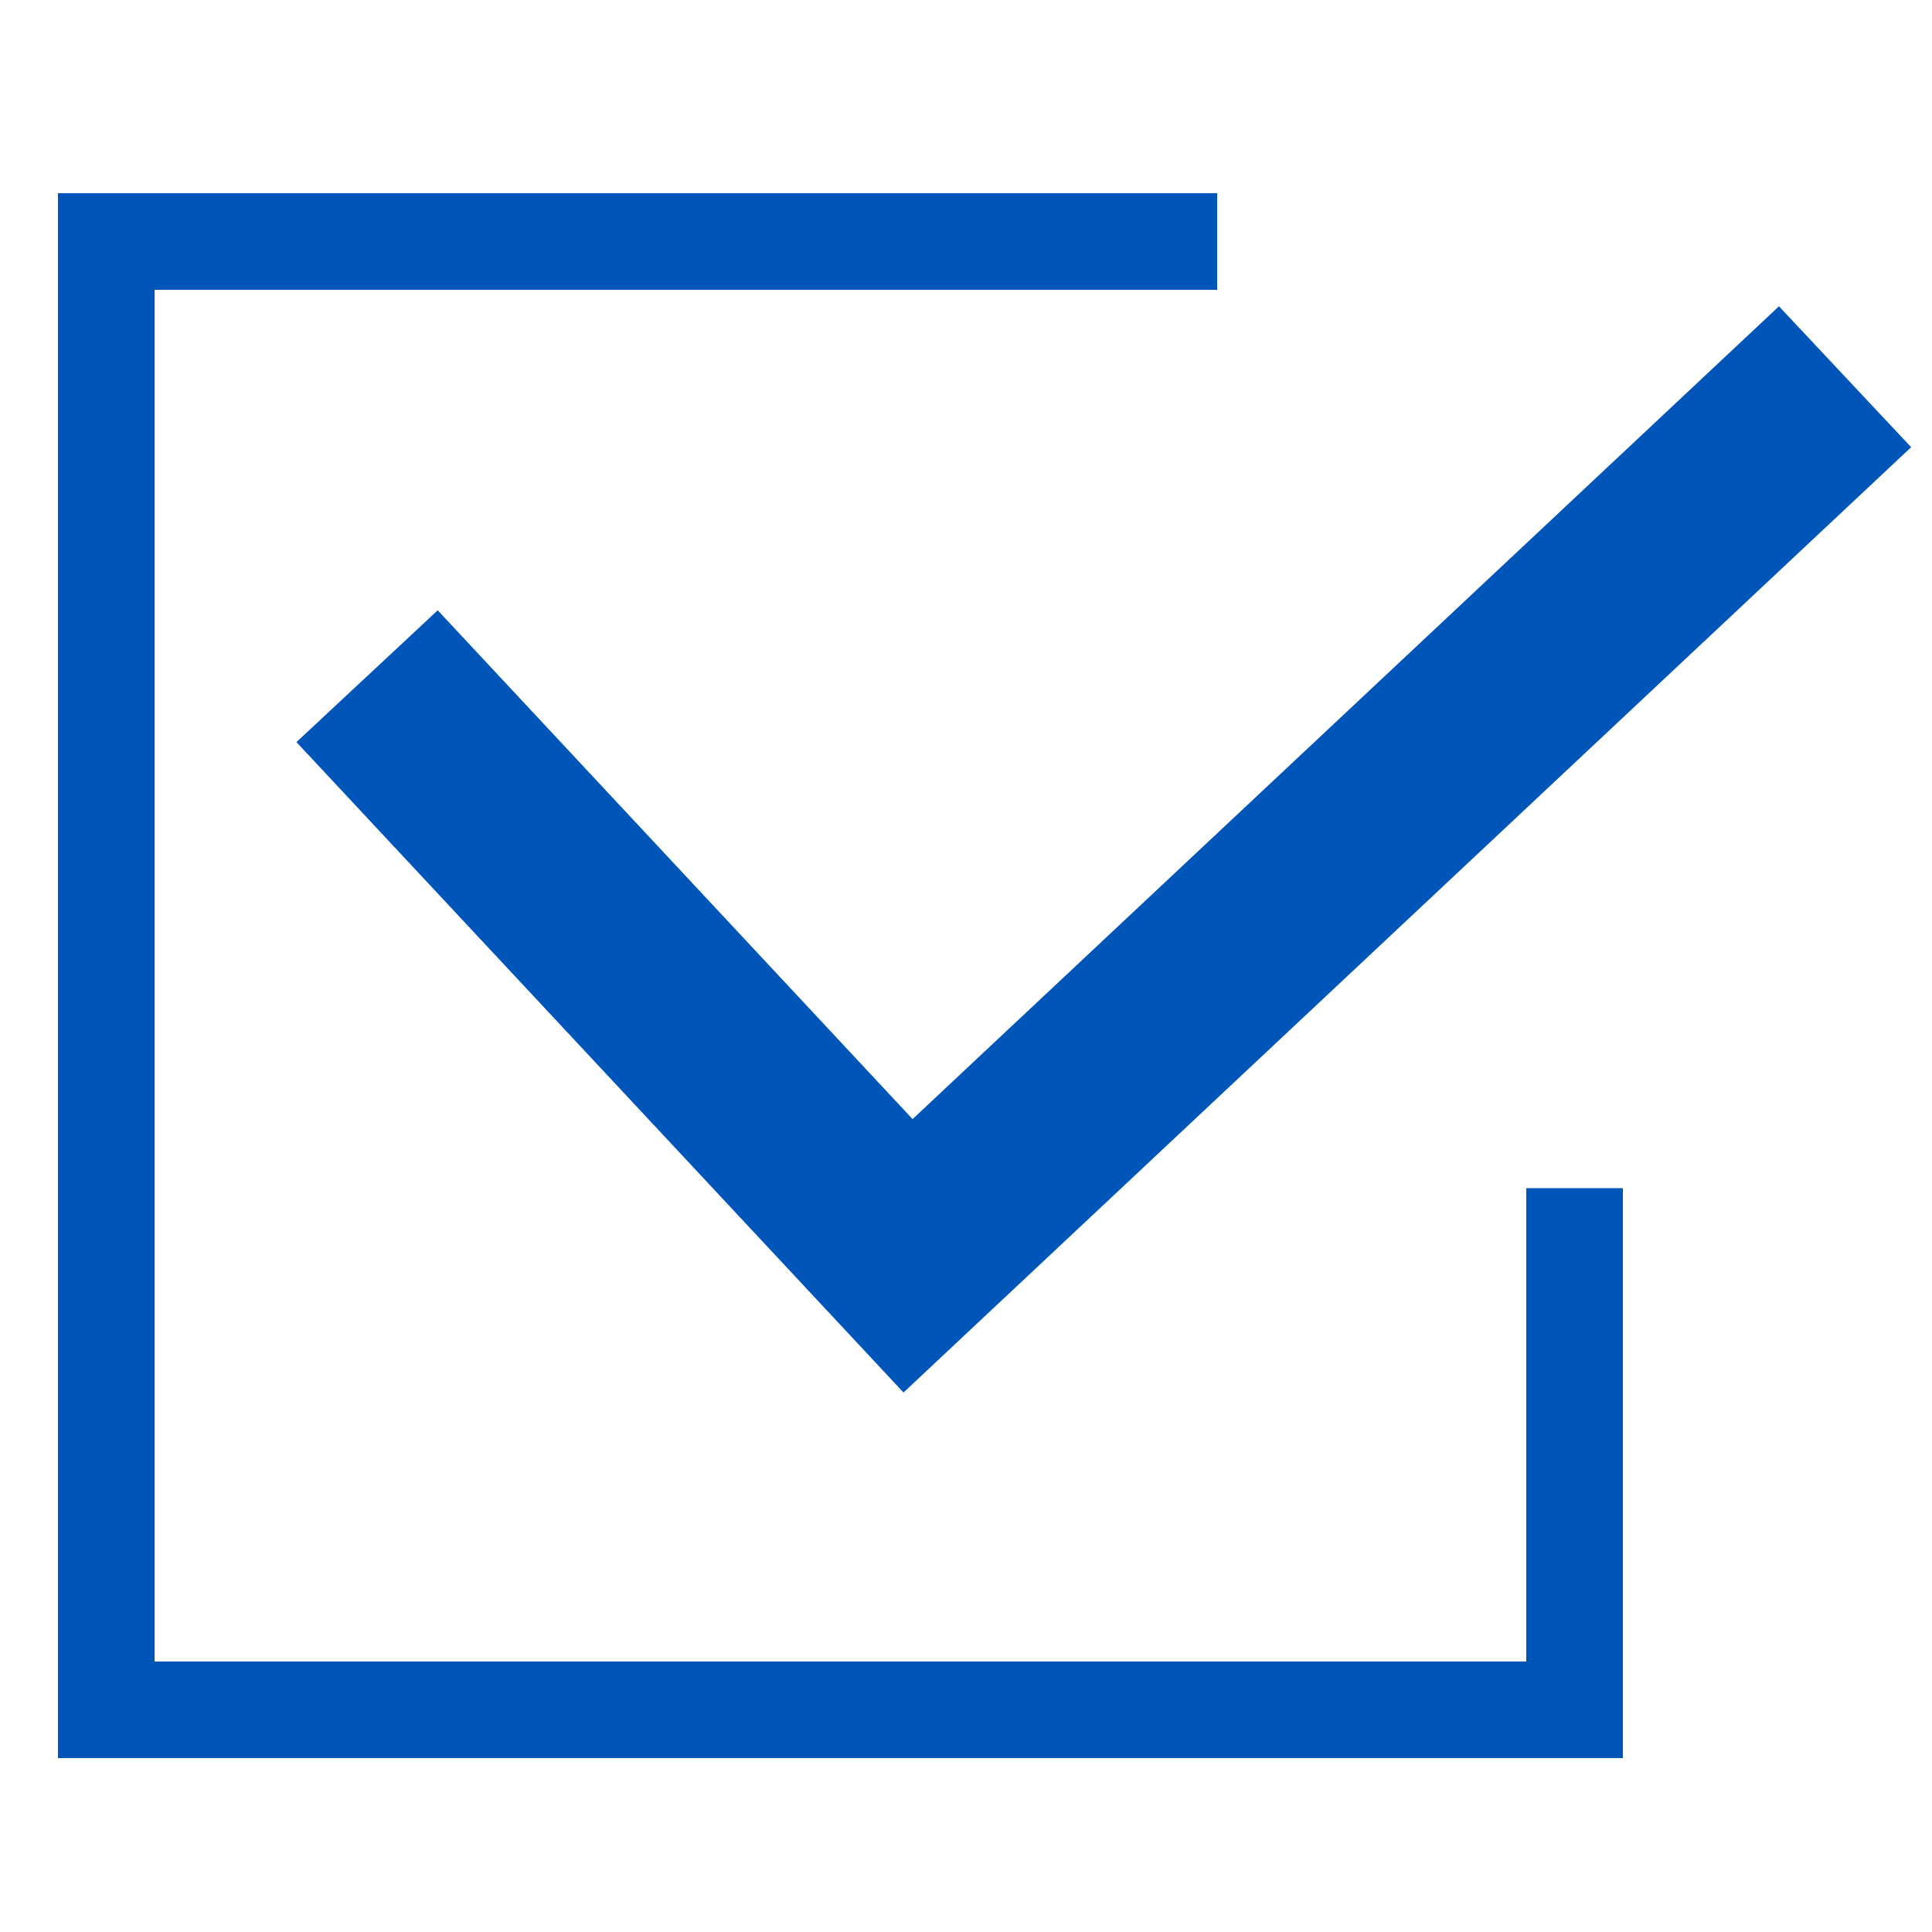 <svg viewBox="0 0 20 20" xmlns="http://www.w3.org/2000/svg"><g fill="none"><path d="m0 0h20v20h-20z"/><g stroke="#0055B8"><path d="m3.8 7 5.6 6 9.7-9.1" stroke-width="2"/><path d="m12.6 2.5h-11.5v15.2h15.2v-5.4"/></g></g></svg>